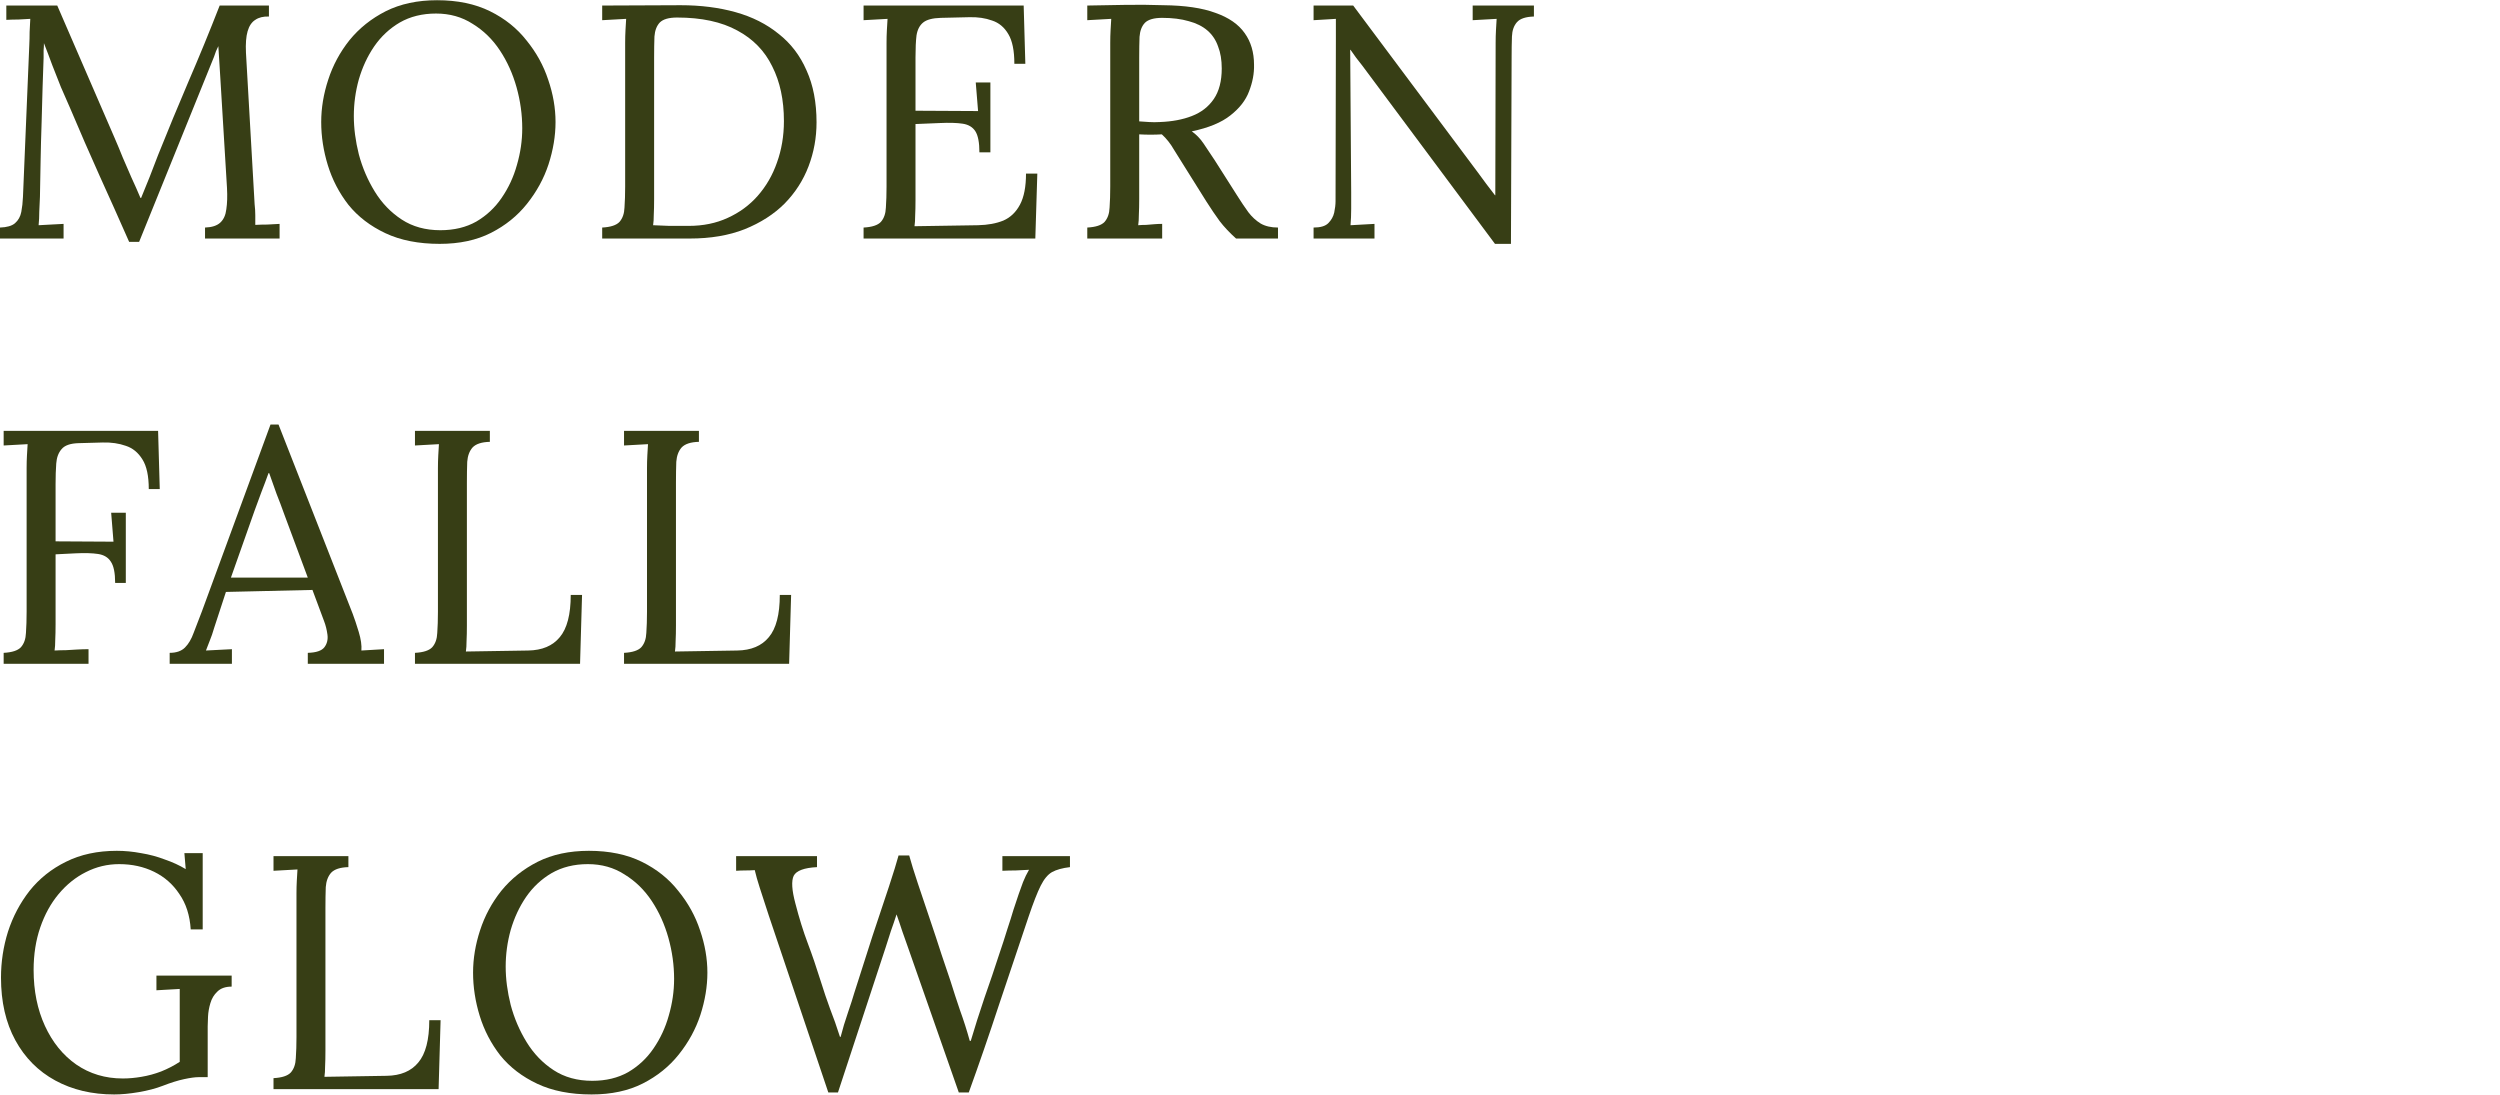 <svg width="1352" height="592" viewBox="0 0 1352 592" fill="none" xmlns="http://www.w3.org/2000/svg">
<path d="M447.954 590.801L415.734 495.041C413.694 488.681 412.074 483.701 410.874 480.101C409.674 476.381 408.774 473.201 408.174 470.561C406.494 470.681 404.814 470.741 403.134 470.741C401.454 470.741 399.774 470.801 398.094 470.921V463.001H441.834V468.941C434.874 469.301 430.674 470.861 429.234 473.621C427.914 476.381 428.214 481.361 430.134 488.561C432.174 496.481 434.394 503.621 436.794 509.981C439.194 516.341 441.534 523.181 443.814 530.501C445.494 535.901 447.174 540.881 448.854 545.441C450.654 550.001 452.454 555.101 454.254 560.741H454.614C455.214 558.701 455.814 556.541 456.414 554.261C457.134 551.981 457.854 549.761 458.574 547.601C459.294 545.441 459.954 543.461 460.554 541.661C461.154 539.741 461.634 538.181 461.994 536.981C465.354 526.301 468.654 515.981 471.894 506.021C475.254 495.941 478.194 487.121 480.714 479.561C483.234 471.881 484.974 466.241 485.934 462.641H491.694C492.774 466.601 494.334 471.641 496.374 477.761C498.414 483.881 500.574 490.301 502.854 497.021C505.134 503.741 507.234 510.101 509.154 516.101C511.194 522.101 512.814 526.901 514.014 530.501C515.694 535.901 517.434 541.241 519.234 546.521C521.154 551.801 522.894 557.261 524.454 562.901H524.994C526.074 559.421 527.214 555.701 528.414 551.741C529.734 547.781 531.054 543.761 532.374 539.681C535.494 530.801 538.014 523.361 539.934 517.361C541.974 511.361 543.594 506.381 544.794 502.421C546.114 498.461 547.194 495.041 548.034 492.161C548.994 489.161 549.954 486.281 550.914 483.521C551.634 481.481 552.414 479.321 553.254 477.041C554.214 474.641 555.294 472.421 556.494 470.381C554.094 470.501 551.694 470.621 549.294 470.741C546.894 470.741 544.494 470.801 542.094 470.921V463.001H578.634V468.941C574.554 469.421 571.314 470.321 568.914 471.641C566.634 472.961 564.594 475.421 562.794 479.021C560.994 482.621 558.834 488.141 556.314 495.581C550.794 511.901 545.394 527.981 540.114 543.821C534.954 559.541 529.554 575.201 523.914 590.801H518.514L491.154 512.681C490.074 509.561 488.994 506.501 487.914 503.501C486.954 500.501 485.934 497.501 484.854 494.501C483.894 497.501 482.874 500.501 481.794 503.501C480.834 506.501 479.874 509.501 478.914 512.501L453.174 590.801H447.954Z" fill="#373E15"/>
<path d="M319.916 591.881C308.516 591.881 298.736 589.961 290.576 586.121C282.416 582.281 275.756 577.181 270.596 570.821C265.556 564.341 261.836 557.201 259.436 549.401C257.036 541.601 255.836 533.801 255.836 526.001C255.836 518.441 257.096 510.821 259.616 503.141C262.136 495.341 265.976 488.201 271.136 481.721C276.416 475.241 282.956 470.021 290.756 466.061C298.676 462.101 307.916 460.121 318.476 460.121C329.516 460.121 339.056 462.101 347.096 466.061C355.136 470.021 361.736 475.301 366.896 481.901C372.176 488.381 376.076 495.461 378.596 503.141C381.236 510.821 382.556 518.441 382.556 526.001C382.556 533.441 381.296 541.061 378.776 548.861C376.256 556.541 372.356 563.681 367.076 570.281C361.916 576.761 355.436 581.981 347.636 585.941C339.836 589.901 330.596 591.881 319.916 591.881ZM320.276 584.501C327.716 584.501 334.196 582.941 339.716 579.821C345.236 576.581 349.796 572.321 353.396 567.041C357.116 561.641 359.876 555.701 361.676 549.221C363.596 542.621 364.556 536.021 364.556 529.421C364.556 521.981 363.536 514.601 361.496 507.281C359.456 499.961 356.456 493.301 352.496 487.301C348.536 481.301 343.616 476.501 337.736 472.901C331.976 469.181 325.376 467.321 317.936 467.321C310.496 467.321 303.956 468.941 298.316 472.181C292.796 475.421 288.176 479.741 284.456 485.141C280.856 490.421 278.096 496.361 276.176 502.961C274.376 509.441 273.476 516.041 273.476 522.761C273.476 529.361 274.376 536.261 276.176 543.461C278.096 550.661 280.976 557.381 284.816 563.621C288.656 569.861 293.516 574.901 299.396 578.741C305.276 582.581 312.236 584.501 320.276 584.501Z" fill="#373E15"/>
<path d="M147.914 589V583.06C152.474 582.82 155.594 581.8 157.274 580C158.954 578.08 159.854 575.5 159.974 572.26C160.214 568.9 160.334 565.12 160.334 560.92V483.16C160.334 480.76 160.394 478.48 160.514 476.32C160.634 474.04 160.754 472 160.874 470.2C158.714 470.32 156.554 470.44 154.394 470.56C152.234 470.68 150.074 470.8 147.914 470.92V463H188.414V468.94C183.974 469.06 180.854 470.08 179.054 472C177.374 473.92 176.414 476.5 176.174 479.74C176.054 482.98 175.994 486.76 175.994 491.08V568.3C175.994 571.54 175.934 574.3 175.814 576.58C175.814 578.86 175.694 580.78 175.454 582.34L209.114 581.8C216.674 581.68 222.374 579.28 226.214 574.6C230.174 569.92 232.154 562.3 232.154 551.74H238.274L237.194 589H147.914Z" fill="#373E15"/>
<path d="M61.739 591.881C49.739 591.881 39.119 589.361 29.879 584.321C20.639 579.281 13.439 572.021 8.279 562.541C3.119 553.061 0.539 541.781 0.539 528.701C0.539 520.181 1.799 511.901 4.319 503.861C6.959 495.701 10.859 488.321 16.019 481.721C21.299 475.121 27.839 469.901 35.639 466.061C43.559 462.101 52.739 460.121 63.179 460.121C67.499 460.121 71.879 460.541 76.319 461.381C80.759 462.101 85.019 463.241 89.099 464.801C93.299 466.241 97.079 467.981 100.439 470.021L99.719 461.381H109.619V502.601H103.139C102.659 495.041 100.619 488.681 97.019 483.521C93.539 478.241 88.979 474.221 83.339 471.461C77.699 468.701 71.399 467.321 64.439 467.321C58.079 467.321 52.079 468.761 46.439 471.641C40.919 474.401 35.999 478.361 31.679 483.521C27.479 488.561 24.179 494.561 21.779 501.521C19.379 508.481 18.179 516.161 18.179 524.561C18.179 535.841 20.219 545.921 24.299 554.801C28.379 563.681 34.019 570.641 41.219 575.681C48.539 580.721 56.939 583.241 66.419 583.241C69.659 583.241 73.019 582.941 76.499 582.341C80.099 581.741 83.639 580.781 87.119 579.461C90.719 578.021 94.079 576.281 97.199 574.241V552.281C97.199 549.401 97.199 546.521 97.199 543.641C97.199 540.641 97.199 537.701 97.199 534.821C95.159 534.941 93.059 535.061 90.899 535.181C88.739 535.301 86.639 535.421 84.599 535.541V527.621H125.279V533.561C121.919 533.561 119.339 534.461 117.539 536.261C115.739 537.941 114.479 540.041 113.759 542.561C113.039 544.961 112.619 547.361 112.499 549.761C112.379 552.041 112.319 553.781 112.319 554.981V582.521H107.459C105.539 582.521 102.899 582.881 99.539 583.601C96.179 584.321 92.339 585.521 88.019 587.201C84.299 588.641 79.979 589.781 75.059 590.621C70.139 591.461 65.699 591.881 61.739 591.881Z" fill="#373E15"/>
<path d="M337.477 359V353.06C342.037 352.82 345.157 351.8 346.837 350C348.517 348.08 349.417 345.5 349.537 342.26C349.777 338.9 349.897 335.12 349.897 330.92V253.16C349.897 250.76 349.957 248.48 350.077 246.32C350.197 244.04 350.317 242 350.437 240.2C348.277 240.32 346.117 240.44 343.957 240.56C341.797 240.68 339.637 240.8 337.477 240.92V233H377.977V238.94C373.537 239.06 370.417 240.08 368.617 242C366.937 243.92 365.977 246.5 365.737 249.74C365.617 252.98 365.557 256.76 365.557 261.08V338.3C365.557 341.54 365.497 344.3 365.377 346.58C365.377 348.86 365.257 350.78 365.017 352.34L398.677 351.8C406.237 351.68 411.937 349.28 415.777 344.6C419.737 339.92 421.717 332.3 421.717 321.74H427.837L426.757 359H337.477Z" fill="#373E15"/>
<path d="M224.414 359V353.06C228.974 352.82 232.094 351.8 233.774 350C235.454 348.08 236.354 345.5 236.474 342.26C236.714 338.9 236.834 335.12 236.834 330.92V253.16C236.834 250.76 236.894 248.48 237.014 246.32C237.134 244.04 237.254 242 237.374 240.2C235.214 240.32 233.054 240.44 230.894 240.56C228.734 240.68 226.574 240.8 224.414 240.92V233H264.914V238.94C260.474 239.06 257.354 240.08 255.554 242C253.874 243.92 252.914 246.5 252.674 249.74C252.554 252.98 252.494 256.76 252.494 261.08V338.3C252.494 341.54 252.434 344.3 252.314 346.58C252.314 348.86 252.194 350.78 251.954 352.34L285.614 351.8C293.174 351.68 298.874 349.28 302.714 344.6C306.674 339.92 308.654 332.3 308.654 321.74H314.774L313.694 359H224.414Z" fill="#373E15"/>
<path d="M91.758 358.998V353.058C95.358 353.058 98.118 352.098 100.038 350.178C101.958 348.258 103.518 345.618 104.718 342.258C106.038 338.898 107.538 334.998 109.218 330.558L146.298 229.578H150.618L190.758 331.998C191.718 334.518 192.798 337.758 193.998 341.718C195.198 345.678 195.678 349.038 195.438 351.798C197.478 351.678 199.518 351.558 201.558 351.438C203.598 351.318 205.638 351.198 207.678 351.078V358.998H166.458V353.058C171.018 352.938 174.018 351.918 175.458 349.998C176.898 348.078 177.438 345.798 177.078 343.158C176.718 340.518 176.118 338.118 175.278 335.958L168.978 319.038L122.178 320.118L115.878 339.378C115.038 342.258 114.258 344.538 113.538 346.218C112.938 347.898 112.218 349.758 111.378 351.798C113.778 351.678 116.118 351.558 118.398 351.438C120.798 351.318 123.138 351.198 125.418 351.078V358.998H91.758ZM124.878 312.378H166.458L153.678 277.998C152.358 274.278 150.978 270.618 149.538 267.018C148.218 263.298 146.898 259.578 145.578 255.858H145.218C144.018 259.218 142.758 262.578 141.438 265.938C140.238 269.298 138.978 272.718 137.658 276.198L124.878 312.378Z" fill="#373E15"/>
<path d="M1.977 359V353.06C6.537 352.82 9.657 351.8 11.337 350C13.017 348.08 13.917 345.5 14.037 342.26C14.277 338.9 14.397 335.12 14.397 330.92V253.16C14.397 250.76 14.457 248.48 14.577 246.32C14.697 244.04 14.817 242 14.937 240.2C12.777 240.32 10.617 240.44 8.457 240.56C6.297 240.68 4.137 240.8 1.977 240.92V233H85.497L86.397 264.5H80.457C80.457 257.42 79.317 252.08 77.037 248.48C74.757 244.76 71.757 242.3 68.037 241.1C64.317 239.78 60.177 239.18 55.617 239.3L42.477 239.66C38.037 239.78 34.977 240.86 33.297 242.9C31.617 244.82 30.657 247.4 30.417 250.64C30.177 253.88 30.057 257.6 30.057 261.8V292.76L61.377 292.94L60.117 277.28H68.037V315.26H62.277C62.277 309.86 61.497 306.02 59.937 303.74C58.497 301.46 56.217 300.08 53.097 299.6C49.977 299.12 45.897 299 40.857 299.24L30.057 299.78V337.58C30.057 340.82 29.997 343.64 29.877 346.04C29.877 348.32 29.757 350.24 29.517 351.8C31.557 351.68 33.597 351.62 35.637 351.62C37.677 351.5 39.717 351.38 41.757 351.26C43.797 351.14 45.837 351.08 47.877 351.08V359H1.977Z" fill="#373E15"/>
<path d="M808.483 131.88L736.663 35.4C735.583 33.96 734.503 32.58 733.423 31.26C732.463 29.82 731.443 28.38 730.363 26.94H730.183L730.723 103.98C730.723 106.98 730.723 109.98 730.723 112.98C730.723 115.98 730.603 118.92 730.363 121.8C732.523 121.68 734.683 121.56 736.843 121.44C739.003 121.32 741.163 121.2 743.323 121.08V129H710.383V123.06C714.103 123.06 716.743 122.28 718.303 120.72C719.983 119.04 721.063 117.12 721.543 114.96C722.023 112.68 722.263 110.64 722.263 108.84L722.443 22.26C722.443 20.22 722.443 18.18 722.443 16.14C722.443 14.1 722.443 12.12 722.443 10.2C720.523 10.32 718.543 10.44 716.503 10.56C714.463 10.68 712.423 10.8 710.383 10.92V3H731.803L799.303 93.36C800.863 95.4 802.363 97.44 803.803 99.48C805.363 101.52 806.923 103.56 808.483 105.6H808.663L808.843 23.16C808.843 20.76 808.903 18.48 809.023 16.32C809.143 14.04 809.263 12 809.383 10.2C807.223 10.32 805.063 10.44 802.903 10.56C800.743 10.68 798.583 10.8 796.423 10.92V3H829.543V8.94C825.103 9.06 822.043 10.08 820.363 12C818.683 13.92 817.783 16.5 817.663 19.74C817.543 22.98 817.483 26.76 817.483 31.08L817.123 131.88H808.483Z" fill="#373E15"/>
<path d="M588 128.998V123.058C592.56 122.818 595.68 121.798 597.36 119.998C599.04 118.078 599.94 115.498 600.06 112.258C600.3 108.898 600.42 105.118 600.42 100.918V23.158C600.42 20.758 600.48 18.478 600.6 16.318C600.72 14.038 600.84 11.998 600.96 10.198C598.8 10.318 596.64 10.438 594.48 10.558C592.32 10.678 590.16 10.798 588 10.918V2.998C594.72 2.878 601.5 2.758 608.34 2.638C615.3 2.518 622.26 2.578 629.22 2.818C640.86 2.938 650.22 4.318 657.3 6.958C664.5 9.478 669.78 13.138 673.14 17.938C676.5 22.618 678.18 28.318 678.18 35.038C678.3 39.718 677.4 44.518 675.48 49.438C673.68 54.238 670.32 58.558 665.4 62.398C660.6 66.238 653.64 69.118 644.52 71.038C646.92 72.718 649.02 74.878 650.82 77.518C652.62 80.158 654.66 83.218 656.94 86.698L669.18 105.958C671.22 109.198 673.2 112.138 675.12 114.778C677.04 117.298 679.26 119.338 681.78 120.898C684.3 122.338 687.42 123.058 691.14 123.058V128.998H668.46C664.98 125.878 662.04 122.758 659.64 119.638C657.36 116.518 654.96 112.978 652.44 109.018L640.38 89.758C638.82 87.238 637.02 84.358 634.98 81.118C633.06 77.758 630.84 74.938 628.32 72.658C626.4 72.778 624.36 72.838 622.2 72.838C620.16 72.838 618.12 72.778 616.08 72.658V107.578C616.08 110.818 616.02 113.638 615.9 116.038C615.9 118.318 615.78 120.238 615.54 121.798C616.98 121.678 618.42 121.618 619.86 121.618C621.3 121.498 622.74 121.378 624.18 121.258C625.62 121.138 627.06 121.078 628.5 121.078V128.998H588ZM627.24 65.998C633.84 65.758 639.6 64.678 644.52 62.758C649.56 60.838 653.52 57.778 656.4 53.578C659.28 49.378 660.72 43.858 660.72 37.018C660.72 32.458 660.06 28.498 658.74 25.138C657.54 21.658 655.62 18.778 652.98 16.498C650.34 14.218 646.98 12.538 642.9 11.458C638.82 10.258 634.02 9.658 628.5 9.658C624.06 9.658 620.94 10.558 619.14 12.358C617.46 14.158 616.5 16.678 616.26 19.918C616.14 23.038 616.08 26.758 616.08 31.078V65.638C618 65.758 619.8 65.878 621.48 65.998C623.28 66.118 625.2 66.118 627.24 65.998Z" fill="#373E15"/>
<path d="M529.663 82.38C529.663 77.1 528.943 73.32 527.503 71.04C526.063 68.76 523.783 67.38 520.663 66.9C517.543 66.42 513.403 66.3 508.243 66.54L495.103 67.08V108.3C495.103 111.54 495.043 114.3 494.923 116.58C494.923 118.86 494.803 120.78 494.563 122.34L528.943 121.8C534.223 121.68 538.783 120.84 542.623 119.28C546.463 117.6 549.463 114.72 551.623 110.64C553.783 106.56 554.863 100.98 554.863 93.9H560.983L559.903 129H467.023V123.06C471.583 122.82 474.703 121.8 476.383 120C478.063 118.08 478.963 115.5 479.083 112.26C479.323 108.9 479.443 105.12 479.443 100.92V23.16C479.443 20.76 479.503 18.48 479.623 16.32C479.743 14.04 479.863 12 479.983 10.2C477.823 10.32 475.663 10.44 473.503 10.56C471.343 10.68 469.183 10.8 467.023 10.92V3H553.603L554.503 34.5H548.563C548.563 27.42 547.483 22.08 545.323 18.48C543.163 14.76 540.223 12.3 536.503 11.1C532.903 9.78 528.823 9.18 524.263 9.3L508.783 9.66C504.343 9.78 501.163 10.62 499.243 12.18C497.323 13.74 496.123 16.08 495.643 19.2C495.283 22.2 495.103 26.16 495.103 31.08V59.88L528.943 60.06L527.683 44.58H535.603V82.38H529.663Z" fill="#373E15"/>
<path d="M325.664 123.06C330.224 122.82 333.344 121.8 335.024 120C336.704 118.08 337.604 115.5 337.724 112.26C337.964 108.9 338.084 105.12 338.084 100.92V23.16C338.084 20.76 338.144 18.48 338.264 16.32C338.384 14.04 338.504 12 338.624 10.2C336.464 10.32 334.304 10.44 332.144 10.56C329.984 10.68 327.824 10.8 325.664 10.92V3L368.144 2.82C378.944 2.82 388.844 4.08 397.844 6.6C406.844 9.12 414.584 13.02 421.064 18.3C427.664 23.46 432.704 30.06 436.184 38.1C439.784 46.02 441.584 55.38 441.584 66.18C441.584 74.46 440.144 82.38 437.264 89.94C434.384 97.5 430.064 104.22 424.304 110.1C418.544 115.86 411.344 120.48 402.704 123.96C394.184 127.32 384.284 129 373.004 129H325.664V123.06ZM353.744 107.76C353.744 111 353.684 113.76 353.564 116.04C353.564 118.32 353.444 120.24 353.204 121.8C356.444 121.92 359.384 122.04 362.024 122.16C364.784 122.16 367.064 122.16 368.864 122.16C370.784 122.16 371.984 122.16 372.464 122.16C380.264 122.16 387.284 120.72 393.524 117.84C399.884 114.96 405.284 111 409.724 105.96C414.284 100.8 417.764 94.8 420.164 87.96C422.684 81 423.944 73.5 423.944 65.46C423.944 54.06 421.844 44.22 417.644 35.94C413.564 27.54 407.264 21.06 398.744 16.5C390.224 11.82 379.364 9.48 366.164 9.48C361.724 9.48 358.604 10.38 356.804 12.18C355.124 13.98 354.164 16.5 353.924 19.74C353.804 22.98 353.744 26.76 353.744 31.08V107.76Z" fill="#373E15"/>
<path d="M237.791 131.881C226.391 131.881 216.611 129.961 208.451 126.121C200.291 122.281 193.631 117.181 188.471 110.821C183.431 104.341 179.711 97.201 177.311 89.401C174.911 81.601 173.711 73.801 173.711 66.001C173.711 58.441 174.971 50.821 177.491 43.141C180.011 35.341 183.851 28.201 189.011 21.721C194.291 15.241 200.831 10.021 208.631 6.061C216.551 2.101 225.791 0.121 236.351 0.121C247.391 0.121 256.931 2.101 264.971 6.061C273.011 10.021 279.611 15.301 284.771 21.901C290.051 28.381 293.951 35.461 296.471 43.141C299.111 50.821 300.431 58.441 300.431 66.001C300.431 73.441 299.171 81.061 296.651 88.861C294.131 96.541 290.231 103.681 284.951 110.281C279.791 116.761 273.311 121.981 265.511 125.941C257.711 129.901 248.471 131.881 237.791 131.881ZM238.151 124.501C245.591 124.501 252.071 122.941 257.591 119.821C263.111 116.581 267.671 112.321 271.271 107.041C274.991 101.641 277.751 95.701 279.551 89.221C281.471 82.621 282.431 76.021 282.431 69.421C282.431 61.981 281.411 54.601 279.371 47.281C277.331 39.961 274.331 33.301 270.371 27.301C266.411 21.301 261.491 16.501 255.611 12.901C249.851 9.181 243.251 7.321 235.811 7.321C228.371 7.321 221.831 8.941 216.191 12.181C210.671 15.421 206.051 19.741 202.331 25.141C198.731 30.421 195.971 36.361 194.051 42.961C192.251 49.441 191.351 56.041 191.351 62.761C191.351 69.361 192.251 76.261 194.051 83.461C195.971 90.661 198.851 97.381 202.691 103.621C206.531 109.861 211.391 114.901 217.271 118.741C223.151 122.581 230.111 124.501 238.151 124.501Z" fill="#373E15"/>
<path d="M69.84 130.8C64.56 118.8 59.22 106.86 53.82 94.98C48.42 82.98 43.14 70.86 37.98 58.62C36.3 54.78 34.62 50.94 32.94 47.1C31.38 43.14 29.82 39.18 28.26 35.22C26.82 31.26 25.32 27.3 23.76 23.34C23.76 24.66 23.7 25.98 23.58 27.3C23.58 28.62 23.58 29.94 23.58 31.26C23.46 35.58 23.28 40.8 23.04 46.92C22.92 52.92 22.74 59.4 22.5 66.36C22.26 73.2 22.08 80.1 21.96 87.06C21.84 93.9 21.72 100.38 21.6 106.5C21.48 109.14 21.36 111.78 21.24 114.42C21.24 117.06 21.12 119.52 20.88 121.8C23.16 121.68 25.38 121.56 27.54 121.44C29.82 121.32 32.1 121.2 34.38 121.08V129H0V123.06C3.72 122.94 6.42 122.16 8.1 120.72C9.9 119.16 11.04 117.12 11.52 114.6C12 112.08 12.3 109.38 12.42 106.5L15.84 24.42C15.96 22.02 16.02 19.62 16.02 17.22C16.14 14.82 16.26 12.48 16.38 10.2C14.22 10.32 12.06 10.44 9.9 10.56C7.74 10.56 5.58 10.62 3.42 10.74V3H30.96L61.92 74.46C63.48 78.06 64.98 81.66 66.42 85.26C67.98 88.86 69.54 92.46 71.1 96.06C72.78 99.66 74.4 103.32 75.96 107.04H76.32C77.64 103.8 79.2 99.96 81 95.52C82.8 90.96 84.3 87.06 85.5 83.82C90.78 70.62 96.24 57.42 101.88 44.22C107.64 30.9 113.28 17.16 118.8 3H145.44V8.94C142.44 8.82 139.98 9.42 138.06 10.74C136.14 11.94 134.76 13.98 133.92 16.86C133.08 19.74 132.78 23.64 133.02 28.56L137.7 110.46C137.94 112.5 138.06 114.48 138.06 116.4C138.06 118.32 138.06 120.06 138.06 121.62C140.22 121.5 142.38 121.44 144.54 121.44C146.82 121.32 149.04 121.2 151.2 121.08V129H110.88V123.06C114.6 122.94 117.36 122.04 119.16 120.36C120.96 118.68 122.04 116.28 122.4 113.16C122.88 110.04 123 106.2 122.76 101.64L119.16 42.24C119.04 40.32 118.92 38.4 118.8 36.48C118.68 34.56 118.56 32.64 118.44 30.72C118.32 28.8 118.2 26.88 118.08 24.96C117.72 25.8 117.3 26.7 116.82 27.66C116.46 28.62 116.1 29.64 115.74 30.72L75.24 130.8H69.84Z" fill="#373E15"/>
</svg>
